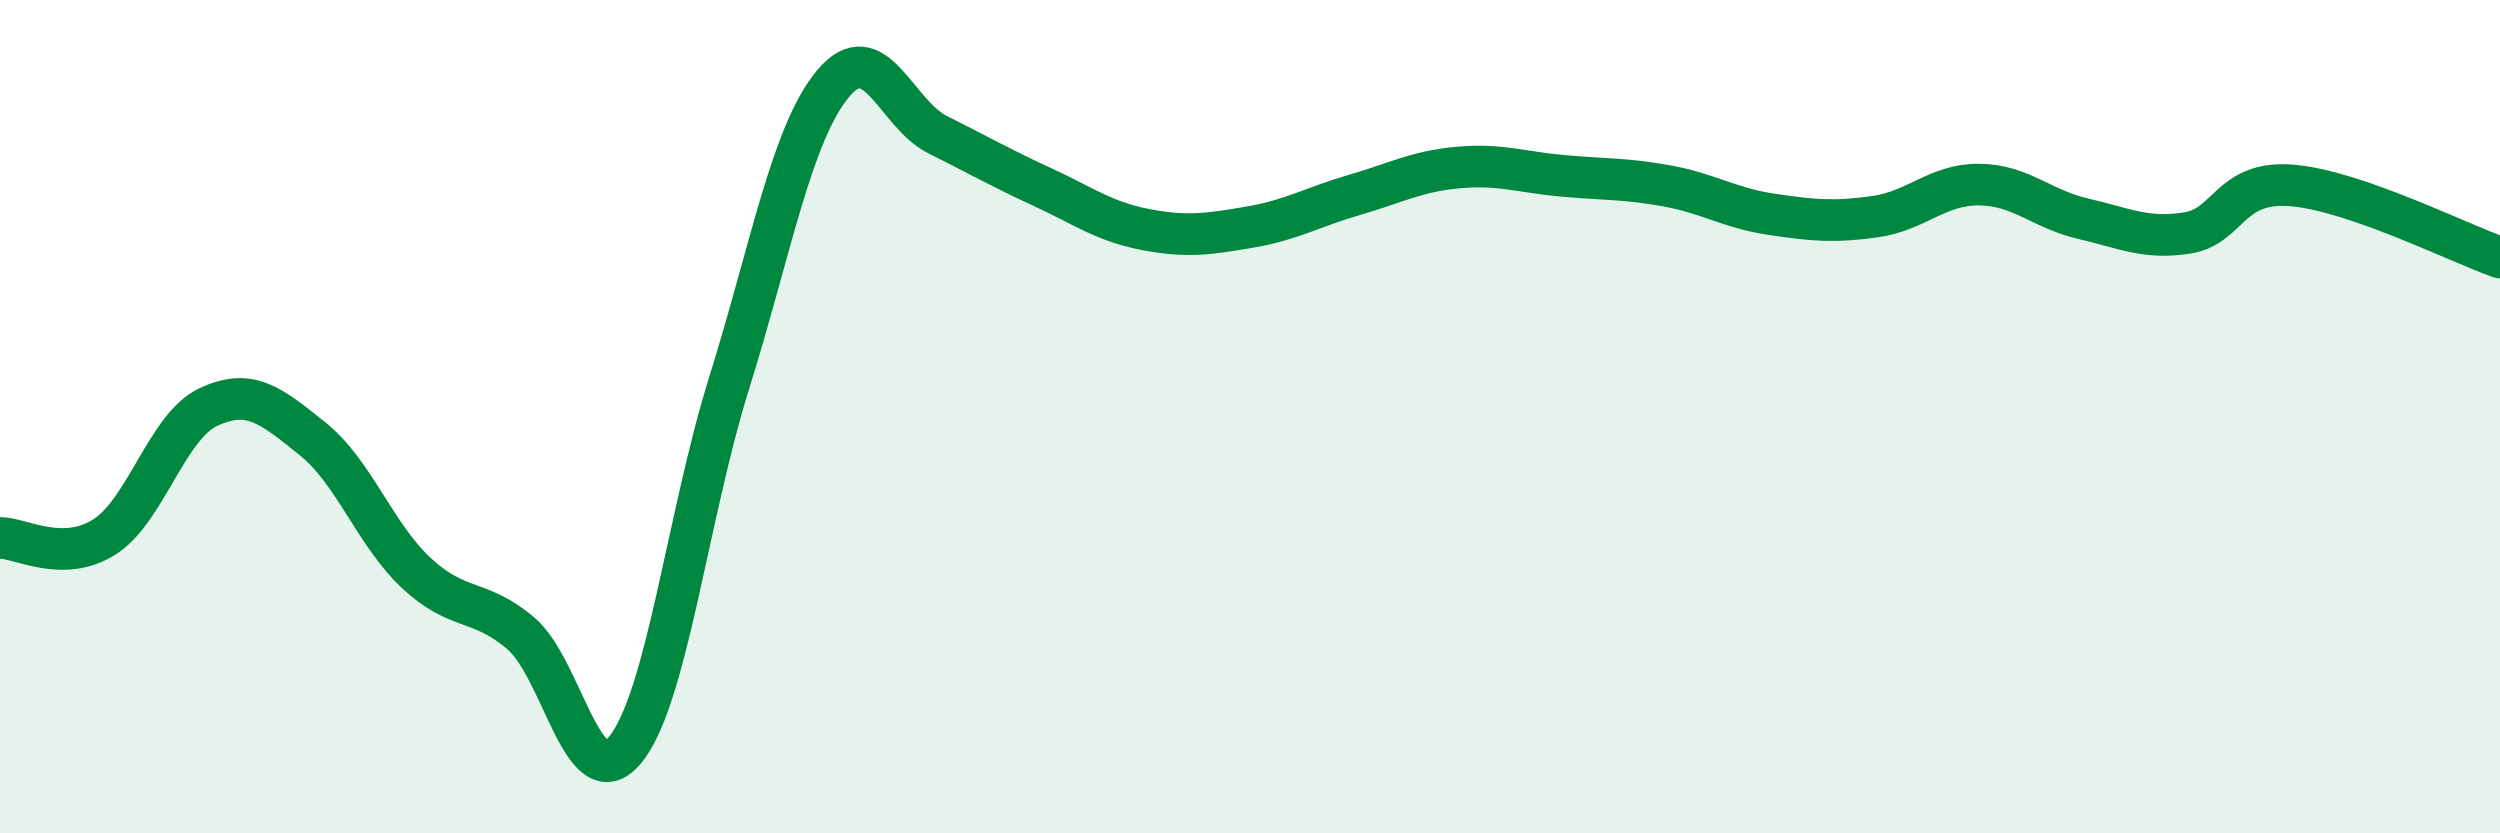 
    <svg width="60" height="20" viewBox="0 0 60 20" xmlns="http://www.w3.org/2000/svg">
      <path
        d="M 0,12.91 C 0.5,12.91 1.5,13.52 2.5,12.89 C 3.5,12.26 4,10.24 5,9.77 C 6,9.3 6.5,9.73 7.5,10.53 C 8.5,11.33 9,12.83 10,13.76 C 11,14.69 11.5,14.35 12.5,15.2 C 13.5,16.05 14,19.2 15,18 C 16,16.8 16.5,12.39 17.5,9.19 C 18.5,5.99 19,3.19 20,2 C 21,0.81 21.5,2.73 22.5,3.23 C 23.5,3.73 24,4.02 25,4.48 C 26,4.94 26.5,5.32 27.5,5.51 C 28.5,5.7 29,5.62 30,5.45 C 31,5.28 31.5,4.97 32.5,4.68 C 33.5,4.39 34,4.11 35,4.02 C 36,3.93 36.5,4.13 37.5,4.22 C 38.5,4.31 39,4.28 40,4.46 C 41,4.64 41.5,4.99 42.5,5.14 C 43.5,5.29 44,5.34 45,5.2 C 46,5.06 46.5,4.42 47.5,4.43 C 48.5,4.44 49,5.02 50,5.25 C 51,5.48 51.5,5.75 52.5,5.59 C 53.5,5.43 53.5,4.33 55,4.45 C 56.5,4.57 59,5.83 60,6.18L60 20L0 20Z"
        fill="#008740"
        opacity="0.1"
        stroke-linecap="round"
        stroke-linejoin="round"
      />
      <path
        d="M 0,12.91 C 0.5,12.91 1.5,13.52 2.5,12.89 C 3.5,12.26 4,10.24 5,9.77 C 6,9.3 6.5,9.73 7.5,10.53 C 8.5,11.33 9,12.83 10,13.76 C 11,14.69 11.5,14.35 12.5,15.2 C 13.5,16.05 14,19.2 15,18 C 16,16.8 16.5,12.39 17.5,9.19 C 18.5,5.99 19,3.19 20,2 C 21,0.81 21.5,2.73 22.5,3.23 C 23.5,3.73 24,4.02 25,4.48 C 26,4.94 26.5,5.32 27.5,5.51 C 28.5,5.7 29,5.62 30,5.45 C 31,5.28 31.5,4.97 32.5,4.68 C 33.5,4.39 34,4.11 35,4.02 C 36,3.93 36.5,4.13 37.5,4.22 C 38.5,4.31 39,4.28 40,4.46 C 41,4.64 41.5,4.99 42.5,5.14 C 43.5,5.29 44,5.34 45,5.2 C 46,5.06 46.5,4.42 47.5,4.43 C 48.5,4.44 49,5.02 50,5.25 C 51,5.48 51.5,5.75 52.5,5.59 C 53.5,5.43 53.5,4.33 55,4.45 C 56.5,4.57 59,5.83 60,6.18"
        stroke="#008740"
        stroke-width="1"
        fill="none"
        stroke-linecap="round"
        stroke-linejoin="round"
      />
    </svg>
  